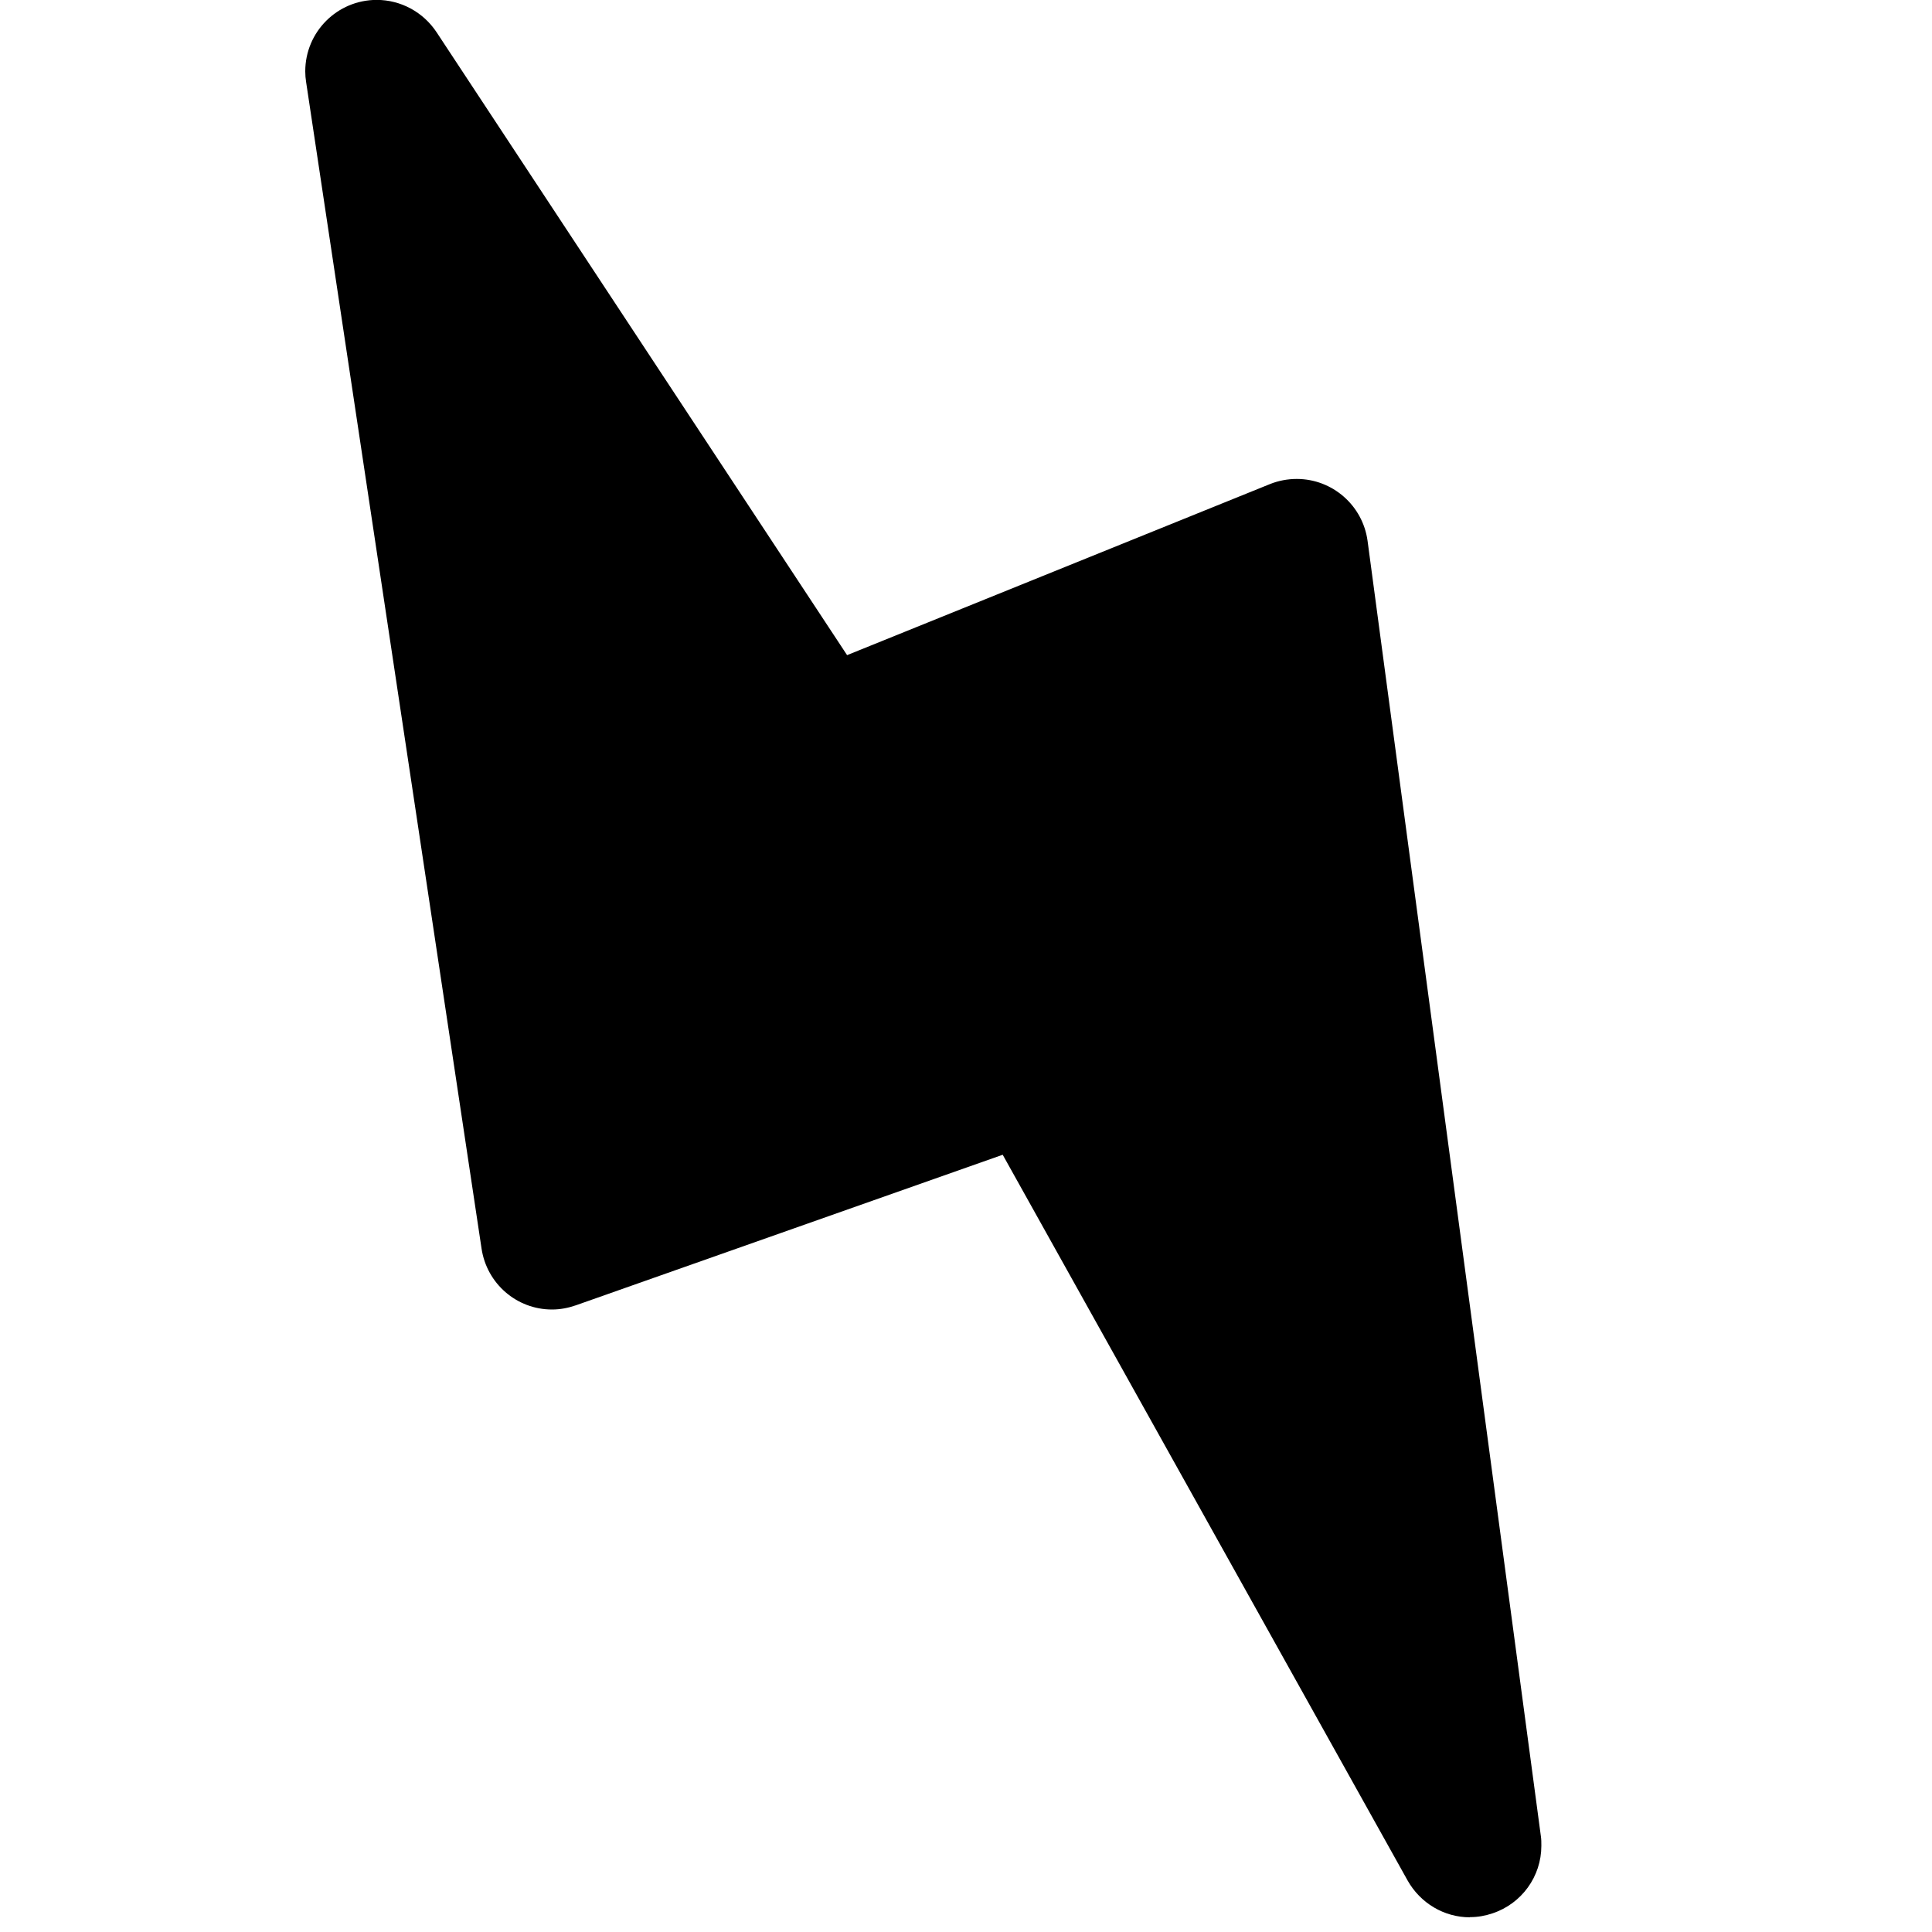 <?xml version="1.0" encoding="utf-8"?>
<!-- Generator: Adobe Illustrator 15.1.0, SVG Export Plug-In . SVG Version: 6.00 Build 0)  -->
<svg version="1.2" baseProfile="tiny" id="Ebene_1" xmlns="http://www.w3.org/2000/svg" xmlns:xlink="http://www.w3.org/1999/xlink"
	 x="0px" y="0px" width="20px" height="20px" viewBox="0 0 20 20" xml:space="preserve">
<g id="Ebene_x0020_1_1_">
	<g id="_2172046825808">
		<path d="M15.217,19.848c-0.268,0-0.514-0.147-0.646-0.382l-4.191-7.512l-4.417,1.558c-0.081,0.028-0.163,0.044-0.249,0.044
			c-0.366,0-0.675-0.269-0.729-0.631L3.169,0.85C3.163,0.813,3.16,0.776,3.16,0.739c0-0.409,0.331-0.74,0.74-0.74
			c0.249,0,0.481,0.126,0.619,0.334l4.25,6.449l4.378-1.771c0.087-0.035,0.182-0.053,0.277-0.053c0.369,0,0.683,0.274,0.733,0.641
			l1.794,13.409c0.005,0.031,0.005,0.064,0.005,0.1c0,0.317-0.204,0.599-0.506,0.699c-0.074,0.025-0.151,0.039-0.229,0.039
			c-0.001,0-0.002,0-0.005,0l0,0V19.848z"/>
	</g>
</g>
</svg>
